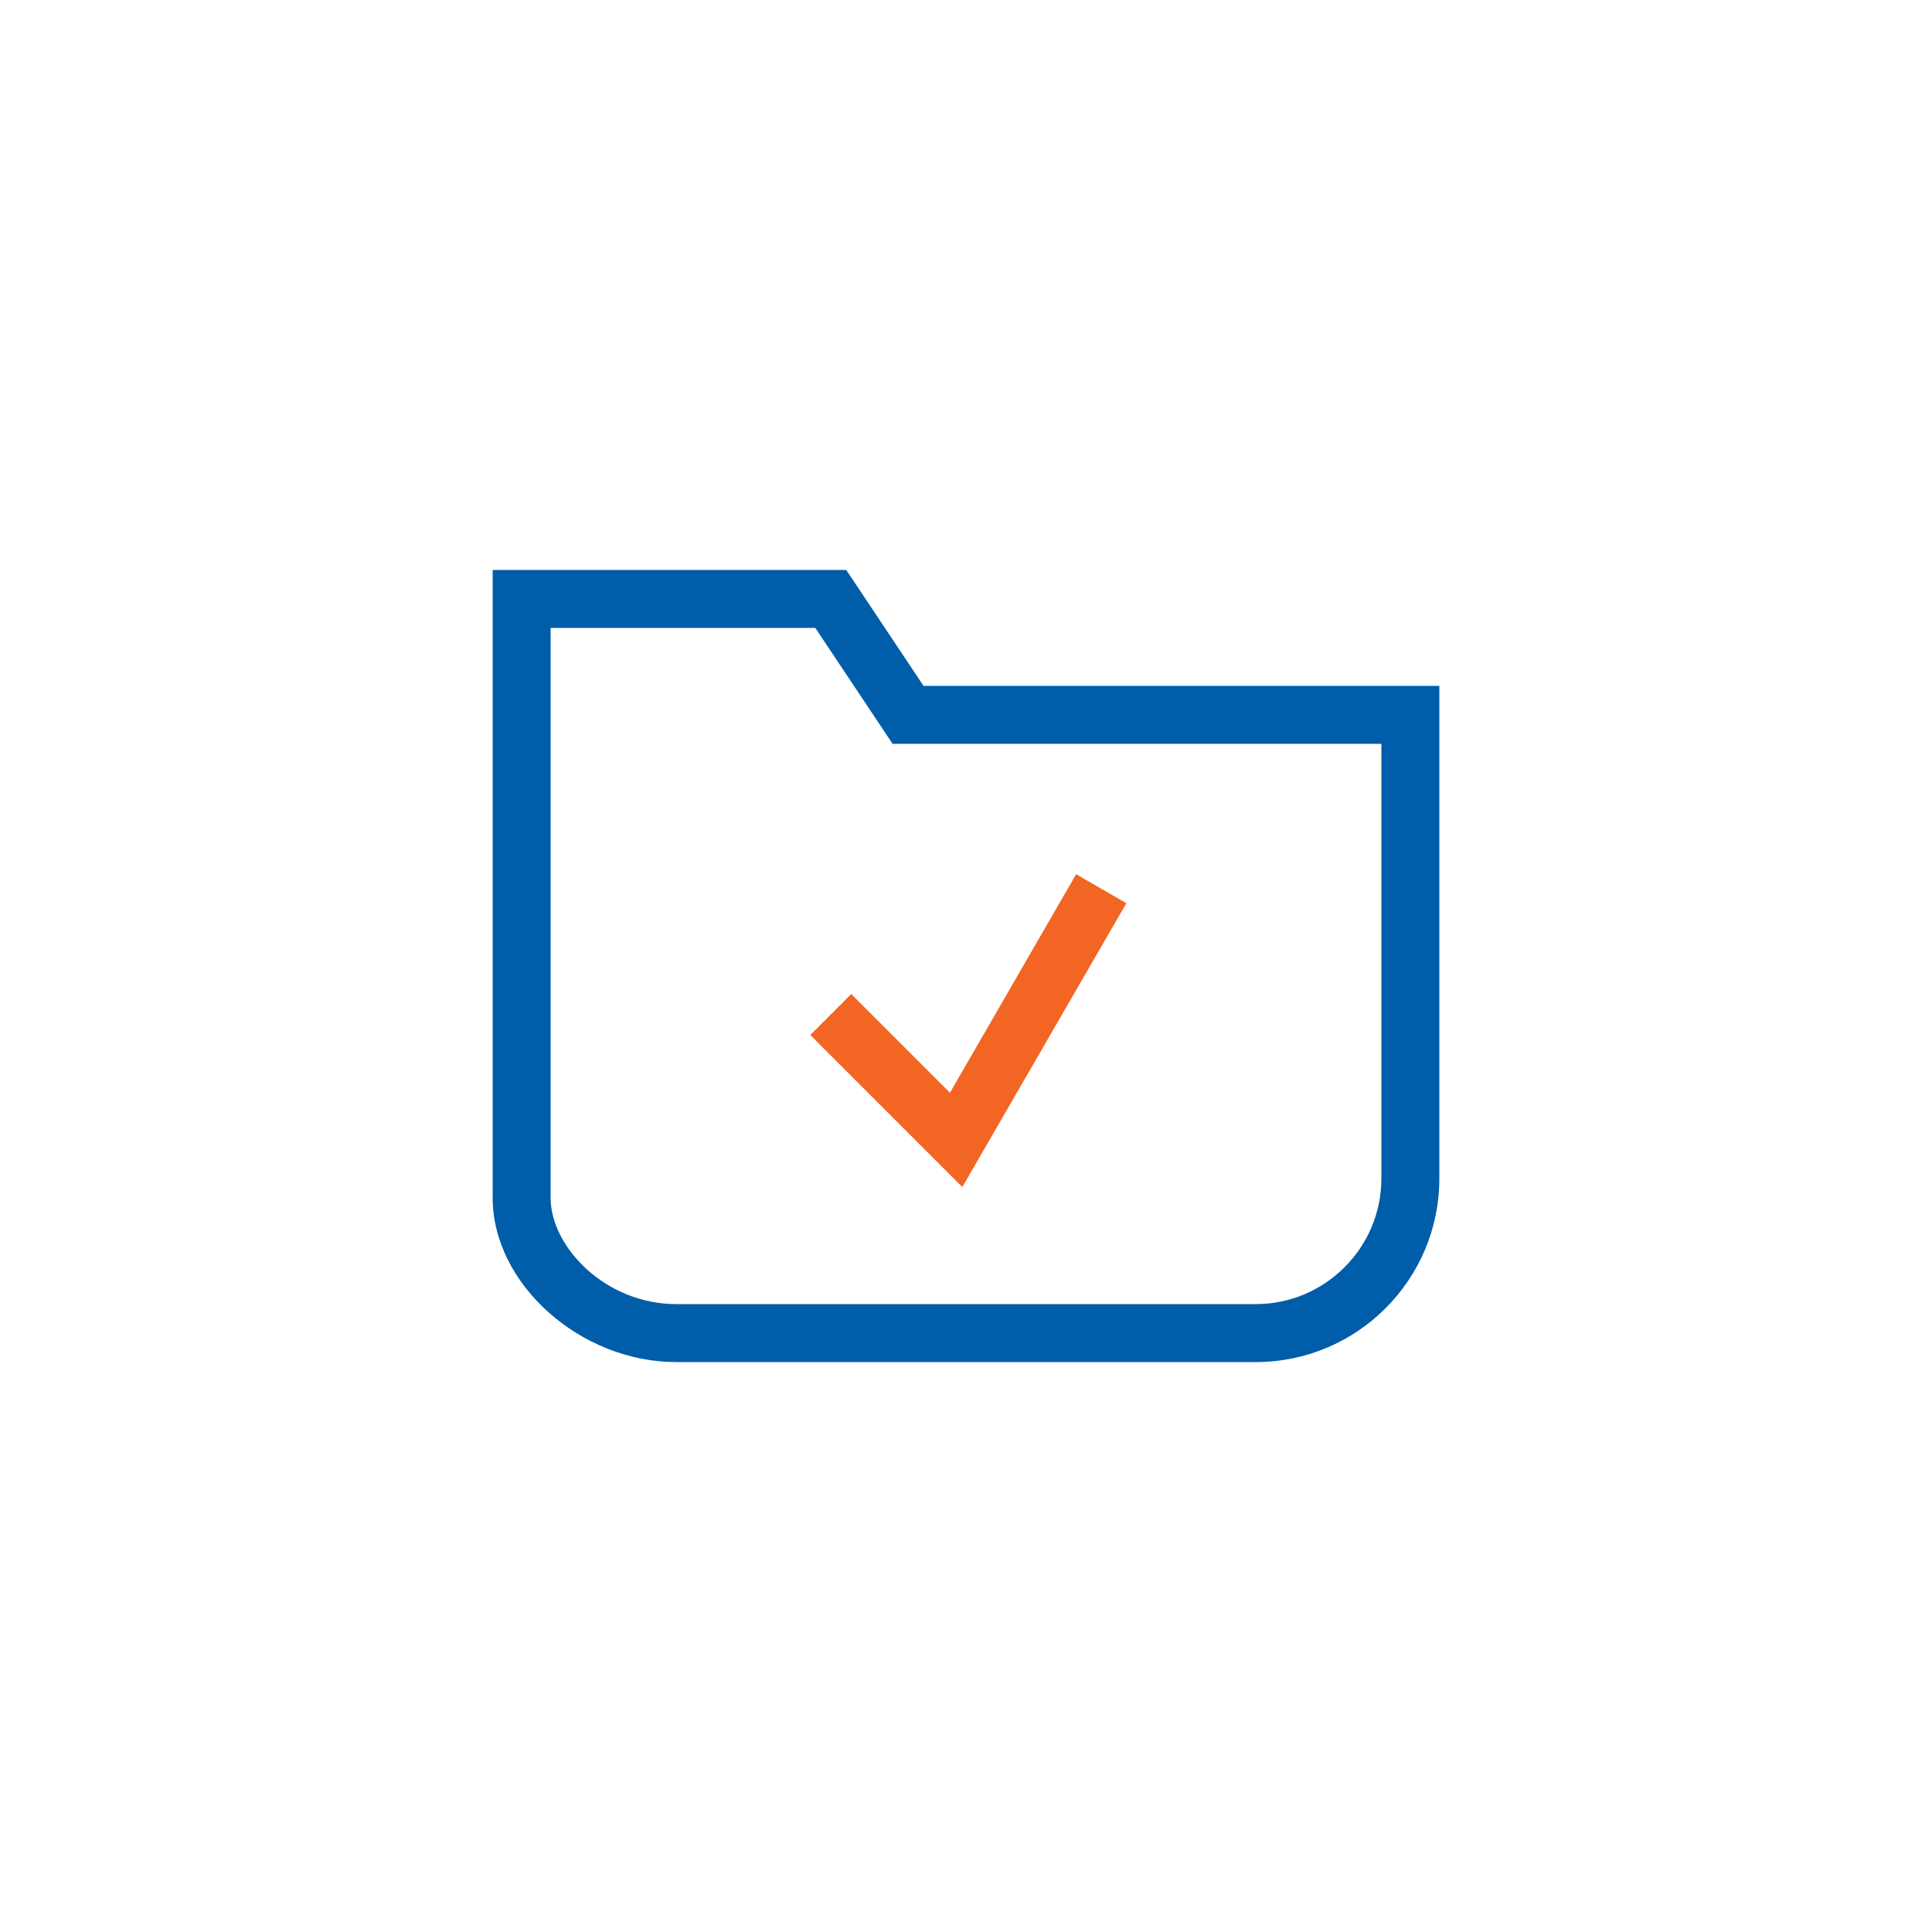 <?xml version="1.0" encoding="utf-8"?>
<!-- Generator: Adobe Illustrator 28.1.0, SVG Export Plug-In . SVG Version: 6.00 Build 0)  -->
<svg version="1.1" id="Layer_1" xmlns="http://www.w3.org/2000/svg" xmlns:xlink="http://www.w3.org/1999/xlink" x="0px" y="0px"
	 viewBox="0 0 100 100" style="enable-background:new 0 0 100 100;" xml:space="preserve">
<style type="text/css">
	.st0{fill:#005DA9;}
	.st1{fill:#F26522;}
	.st2{fill-rule:evenodd;clip-rule:evenodd;fill:#F26522;}
</style>
<g id="Folder_-_Checked_00000167381134176620873630000014276576245748015542_">
	<g id="Folder_00000049224165340747936900000009232528953280346281_">
		<path class="st0" d="M65,70.5H35c-4.97,0-9.5-4.05-9.5-8.5V29.5h18.3l4,6h26.7V61C74.5,66.24,70.24,70.5,65,70.5z M28.5,32.5V62
			c0,2.54,2.84,5.5,6.5,5.5h30c3.58,0,6.5-2.92,6.5-6.5V38.5H46.2l-4-6H28.5z"/>
	</g>
	<g>
		<polygon class="st1" points="49.81,61.44 41.94,53.57 44.06,51.45 49.17,56.56 55.7,45.25 58.3,46.75 		"/>
	</g>
</g>
</svg>
